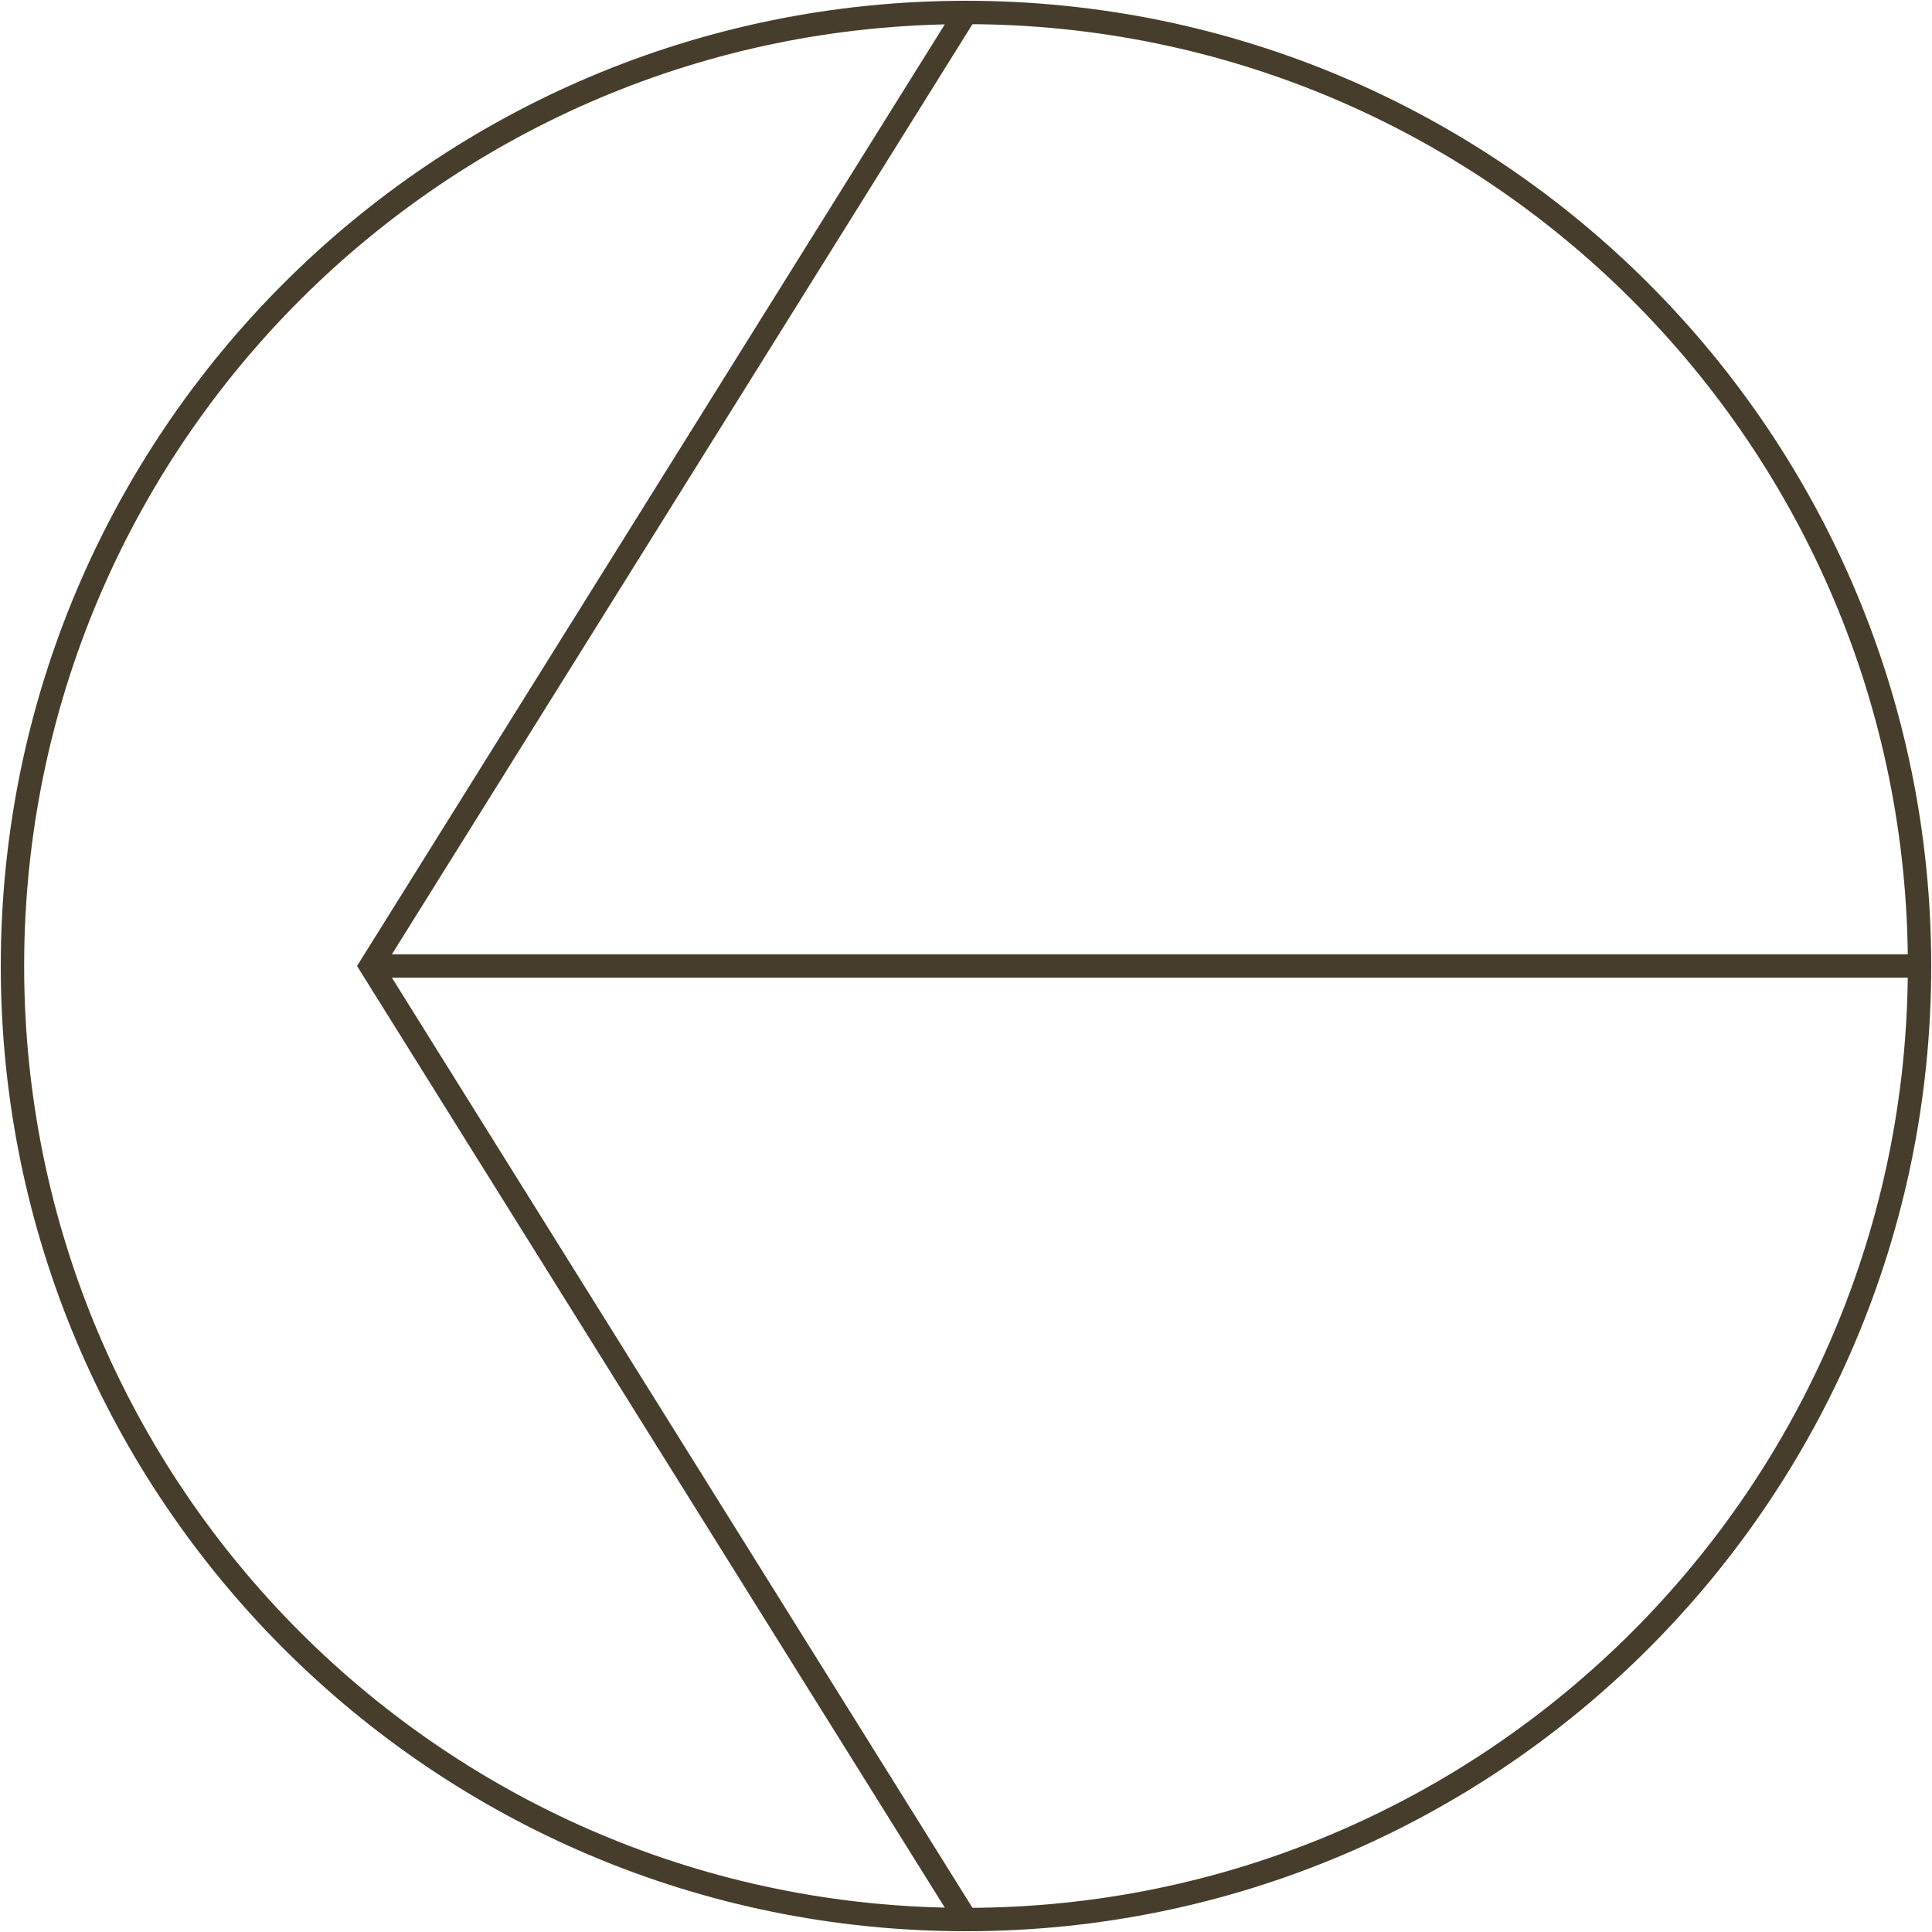 <svg width="62" height="62" viewBox="0 0 62 62" fill="none" xmlns="http://www.w3.org/2000/svg">
<g clip-path="url(#clip0_2246_2456)">
<path d="M31 61.6C47.9 61.6 61.6 47.9 61.6 31C61.6 14.101 47.9 0.4 31 0.4C14.1 0.4 0.4 14.101 0.4 31C0.4 47.9 14.1 61.6 31 61.6Z" stroke="#473D2C" stroke-width="0.75" stroke-miterlimit="10"/>
<path d="M31 0.4L11.9 31L31 61.6" stroke="#473D2C" stroke-width="0.75" stroke-miterlimit="10"/>
<path d="M61.6 31H11.9" stroke="#473D2C" stroke-width="0.75" stroke-miterlimit="10"/>
</g>
<defs>
<clipPath id="clip0_2246_2456">
<rect width="62" height="62" fill="white"/>
</clipPath>
</defs>
</svg>
